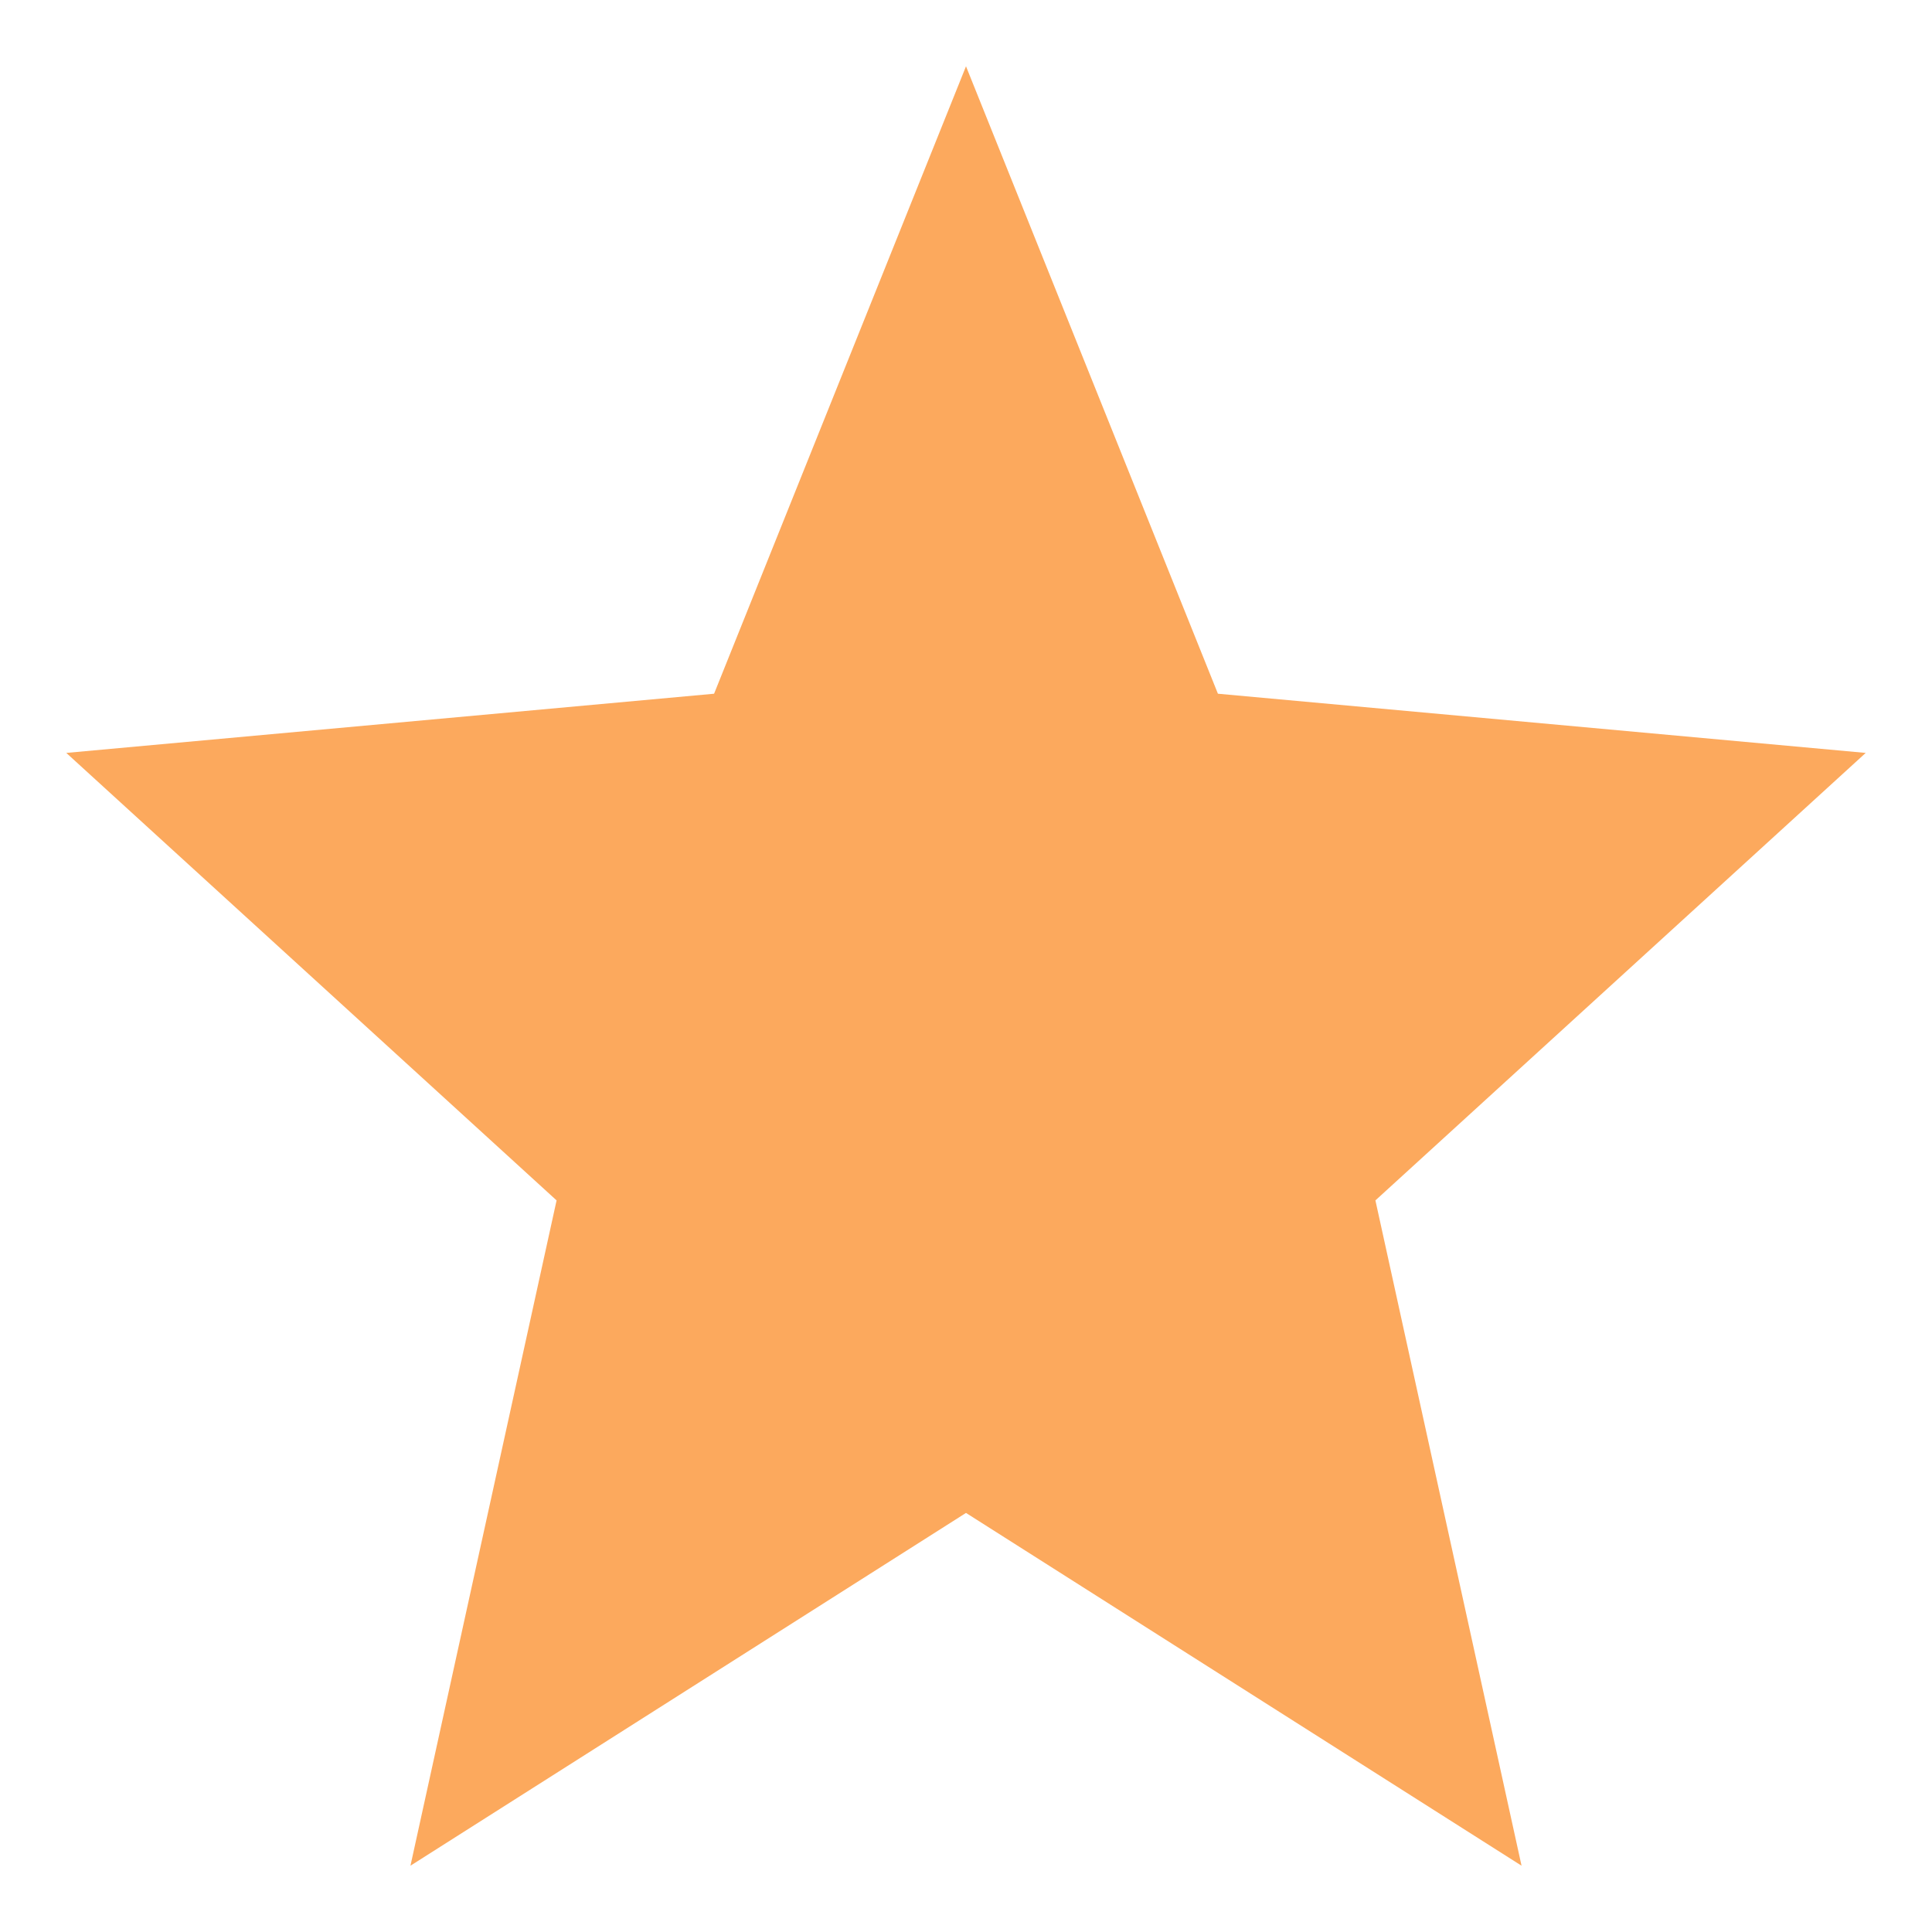 <?xml version="1.0" encoding="UTF-8"?> <svg xmlns="http://www.w3.org/2000/svg" viewBox="5657 4743 20.4 20.4" data-guides="{&quot;vertical&quot;:[],&quot;horizontal&quot;:[]}"><path fill="#fca95d" stroke="none" fill-opacity="1" stroke-width="0.7" stroke-opacity="1" id="tSvg4181b76d2d" title="Path 1" d="M 5661.334 4762.7 C 5661.848 4760.358 5662.363 4758.017 5662.877 4755.675C 5661.152 4754.1 5659.426 4752.525 5657.7 4750.95C 5659.98 4750.742 5662.26 4750.534 5664.54 4750.325C 5665.427 4748.117 5666.313 4745.909 5667.2 4743.7C 5668.087 4745.909 5668.973 4748.117 5669.86 4750.325C 5672.14 4750.534 5674.42 4750.742 5676.7 4750.95C 5674.974 4752.525 5673.248 4754.1 5671.523 4755.675C 5672.037 4758.017 5672.552 4760.358 5673.066 4762.7C 5671.111 4761.458 5669.155 4760.217 5667.2 4758.975"></path><defs></defs></svg> 